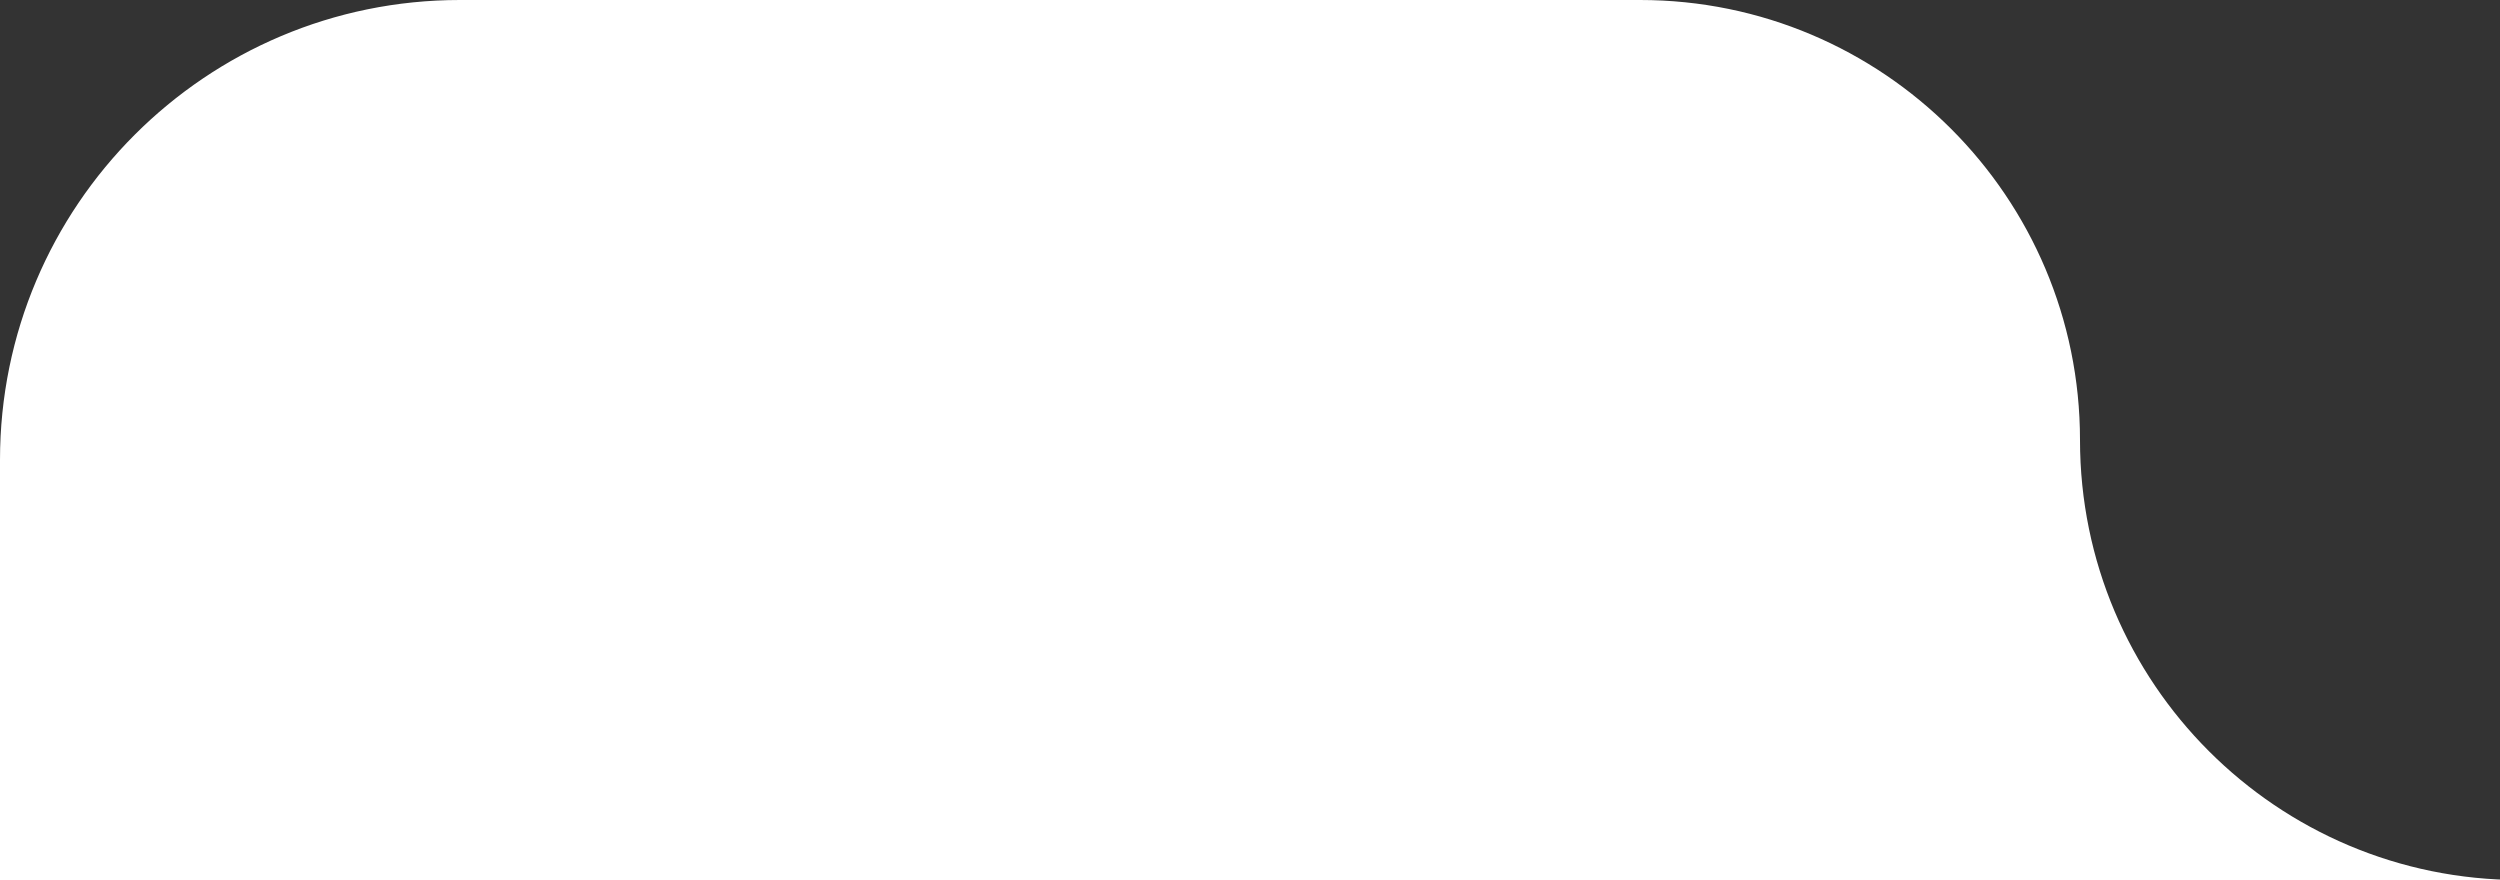 <?xml version="1.0" encoding="UTF-8"?> <svg xmlns="http://www.w3.org/2000/svg" width="125" height="44" viewBox="0 0 125 44" fill="none"><rect x="0" y="0" width="125" height="44" fill="#333333" stroke="none"/> <g clip-path="url(#clip0_30_329)"> <path fill-rule="evenodd" clip-rule="evenodd" d="M104 22C104 9.85 94.15 0 82 0H23C10.297 0 0 10.297 0 23V44V51V144C0 156.703 10.297 167 23 167H279C291.703 167 302 156.703 302 144V67C302 54.297 291.703 44 279 44H126C113.85 44 104 34.15 104 22V22Z" fill="white"></path> </g> <defs> <clipPath id="clip0_30_329"> <rect width="125" height="44" fill="white"></rect> </clipPath> </defs> </svg> 